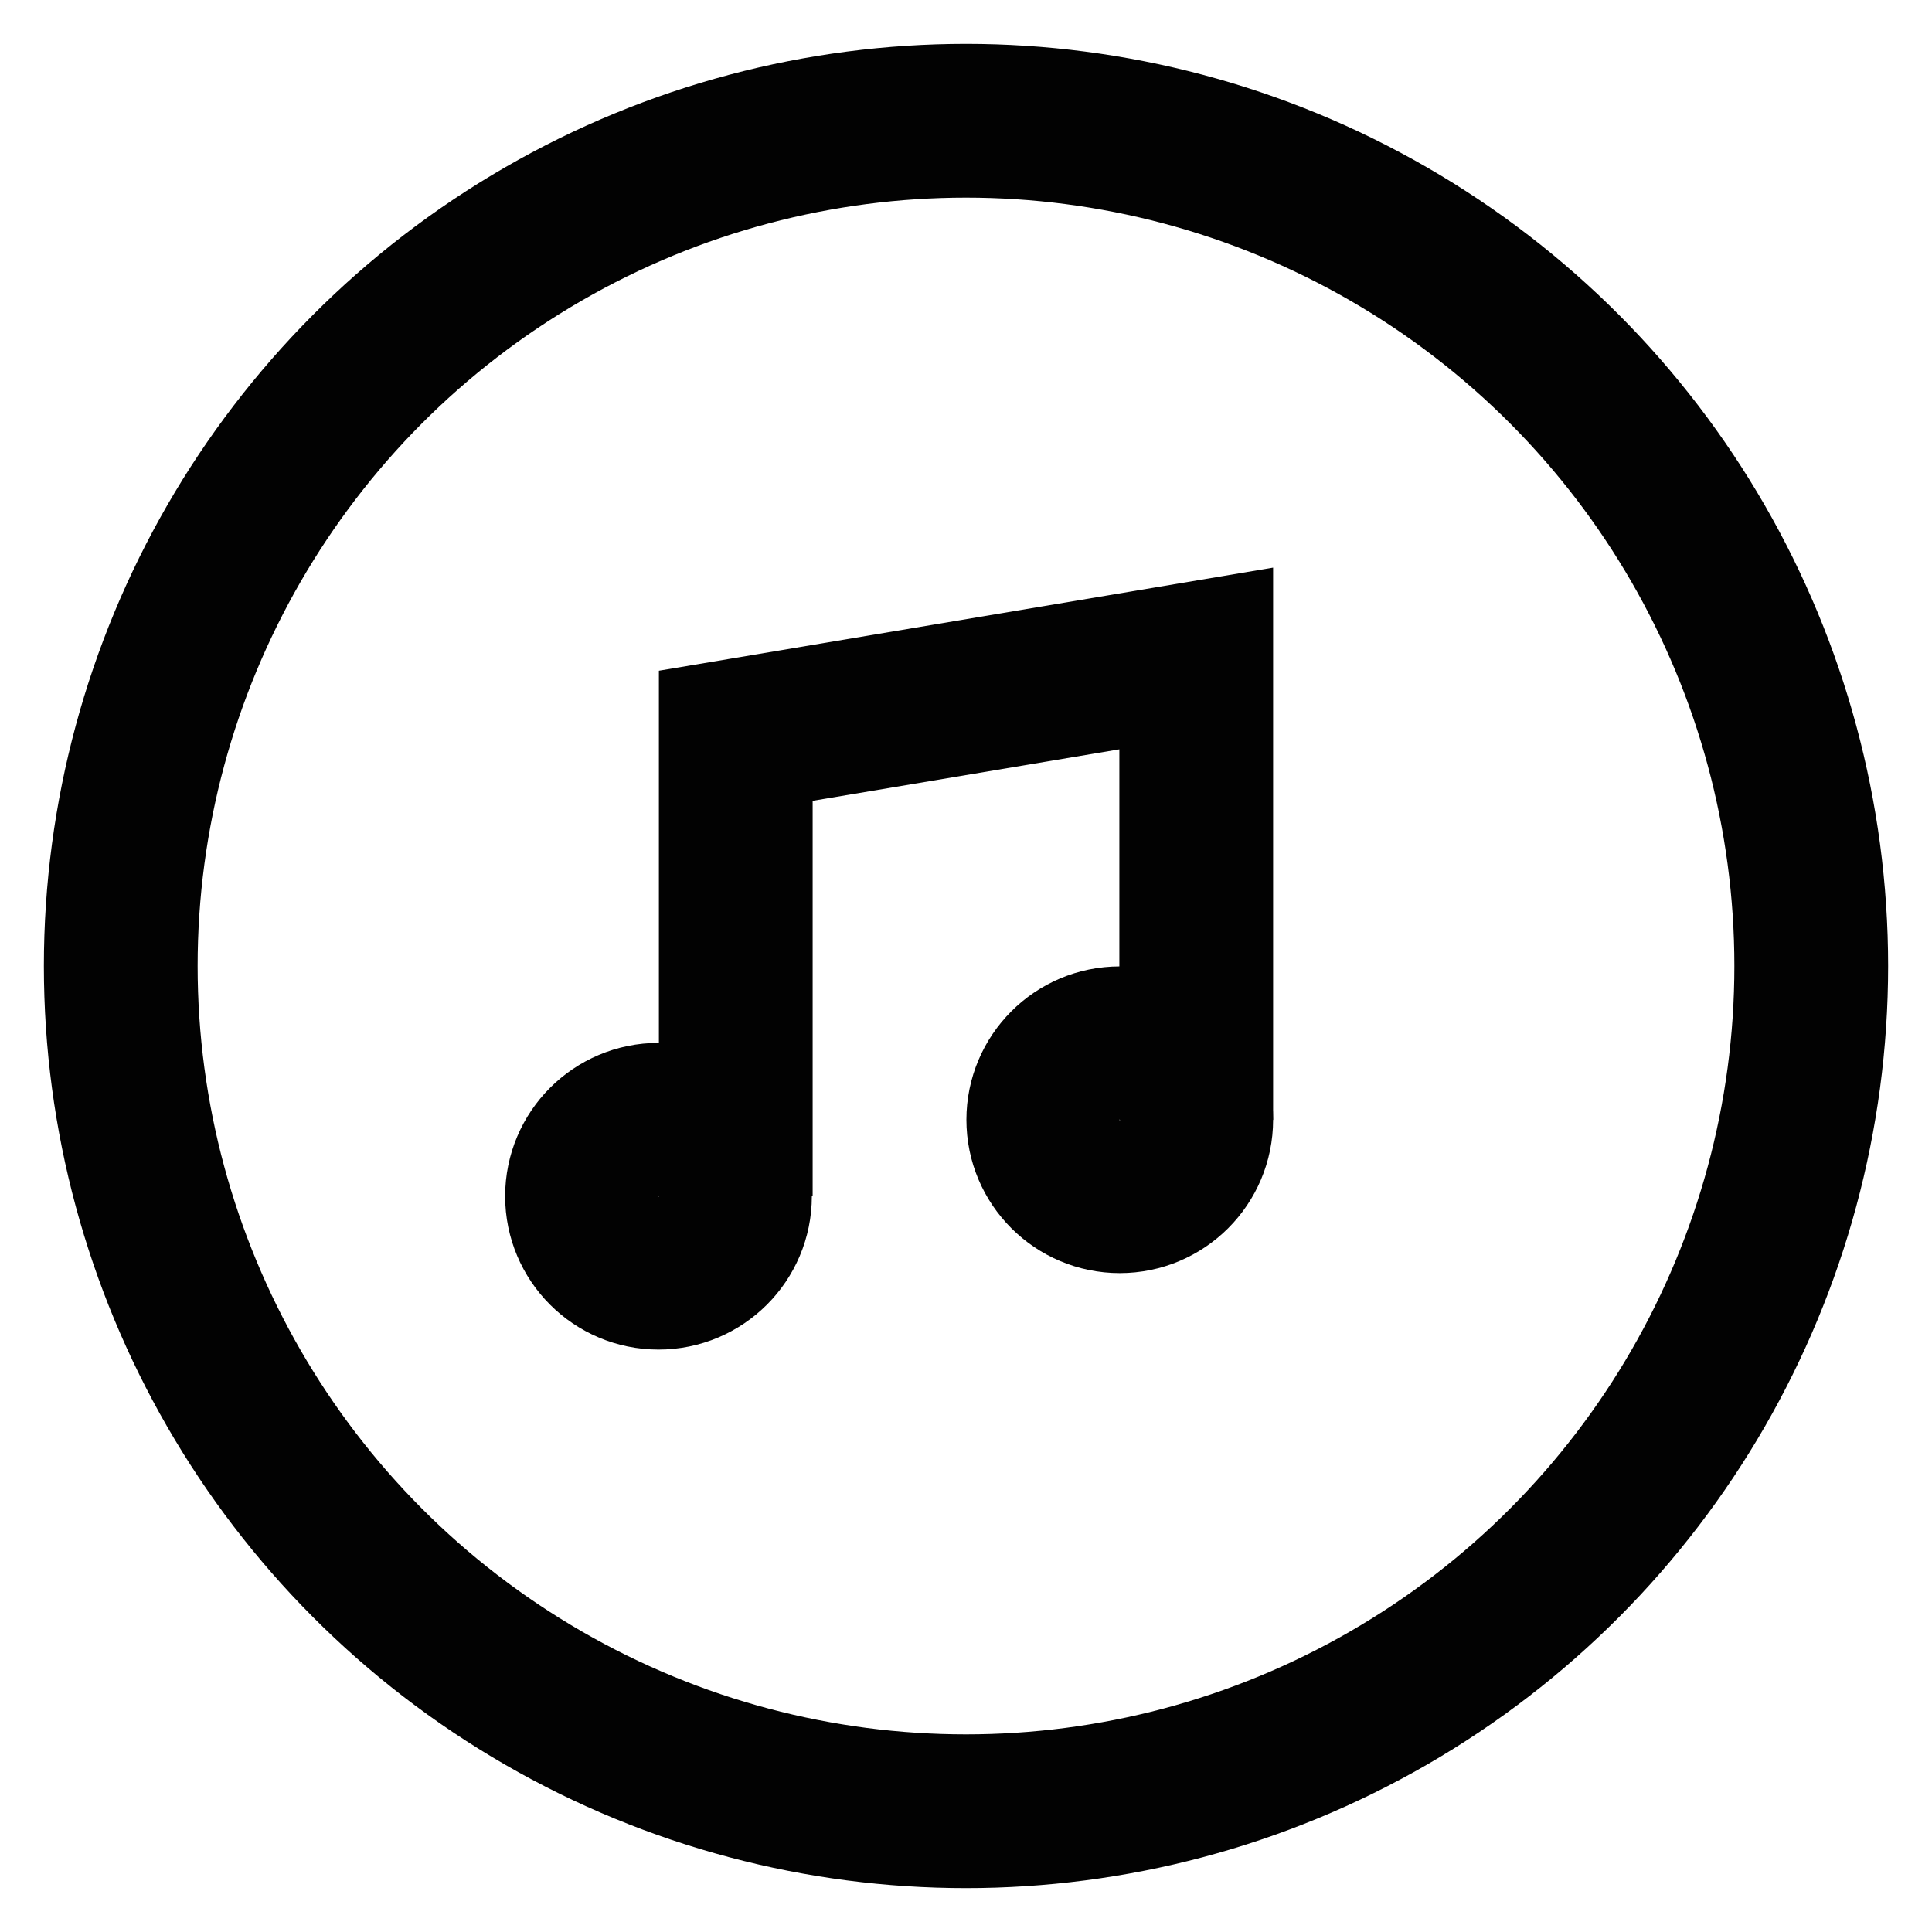 <?xml version="1.0" encoding="utf-8"?><!-- Скачано с сайта svg4.ru / Downloaded from svg4.ru -->
<svg width="800px" height="800px" viewBox="0 0 24 24" id="Layer_1" data-name="Layer 1" xmlns="http://www.w3.org/2000/svg"><defs><style>.cls-1{fill:none;stroke:#020202;stroke-miterlimit:10;stroke-width:1.91px;}</style></defs><circle class="cls-1" cx="12" cy="12" r="10.5"/><circle class="cls-1" cx="8.18" cy="14.86" r="0.95"/><circle class="cls-1" cx="13.91" cy="13.91" r="0.95"/><polyline class="cls-1" points="14.86 13.91 14.86 8.18 9.14 9.14 9.14 14.86"/></svg>